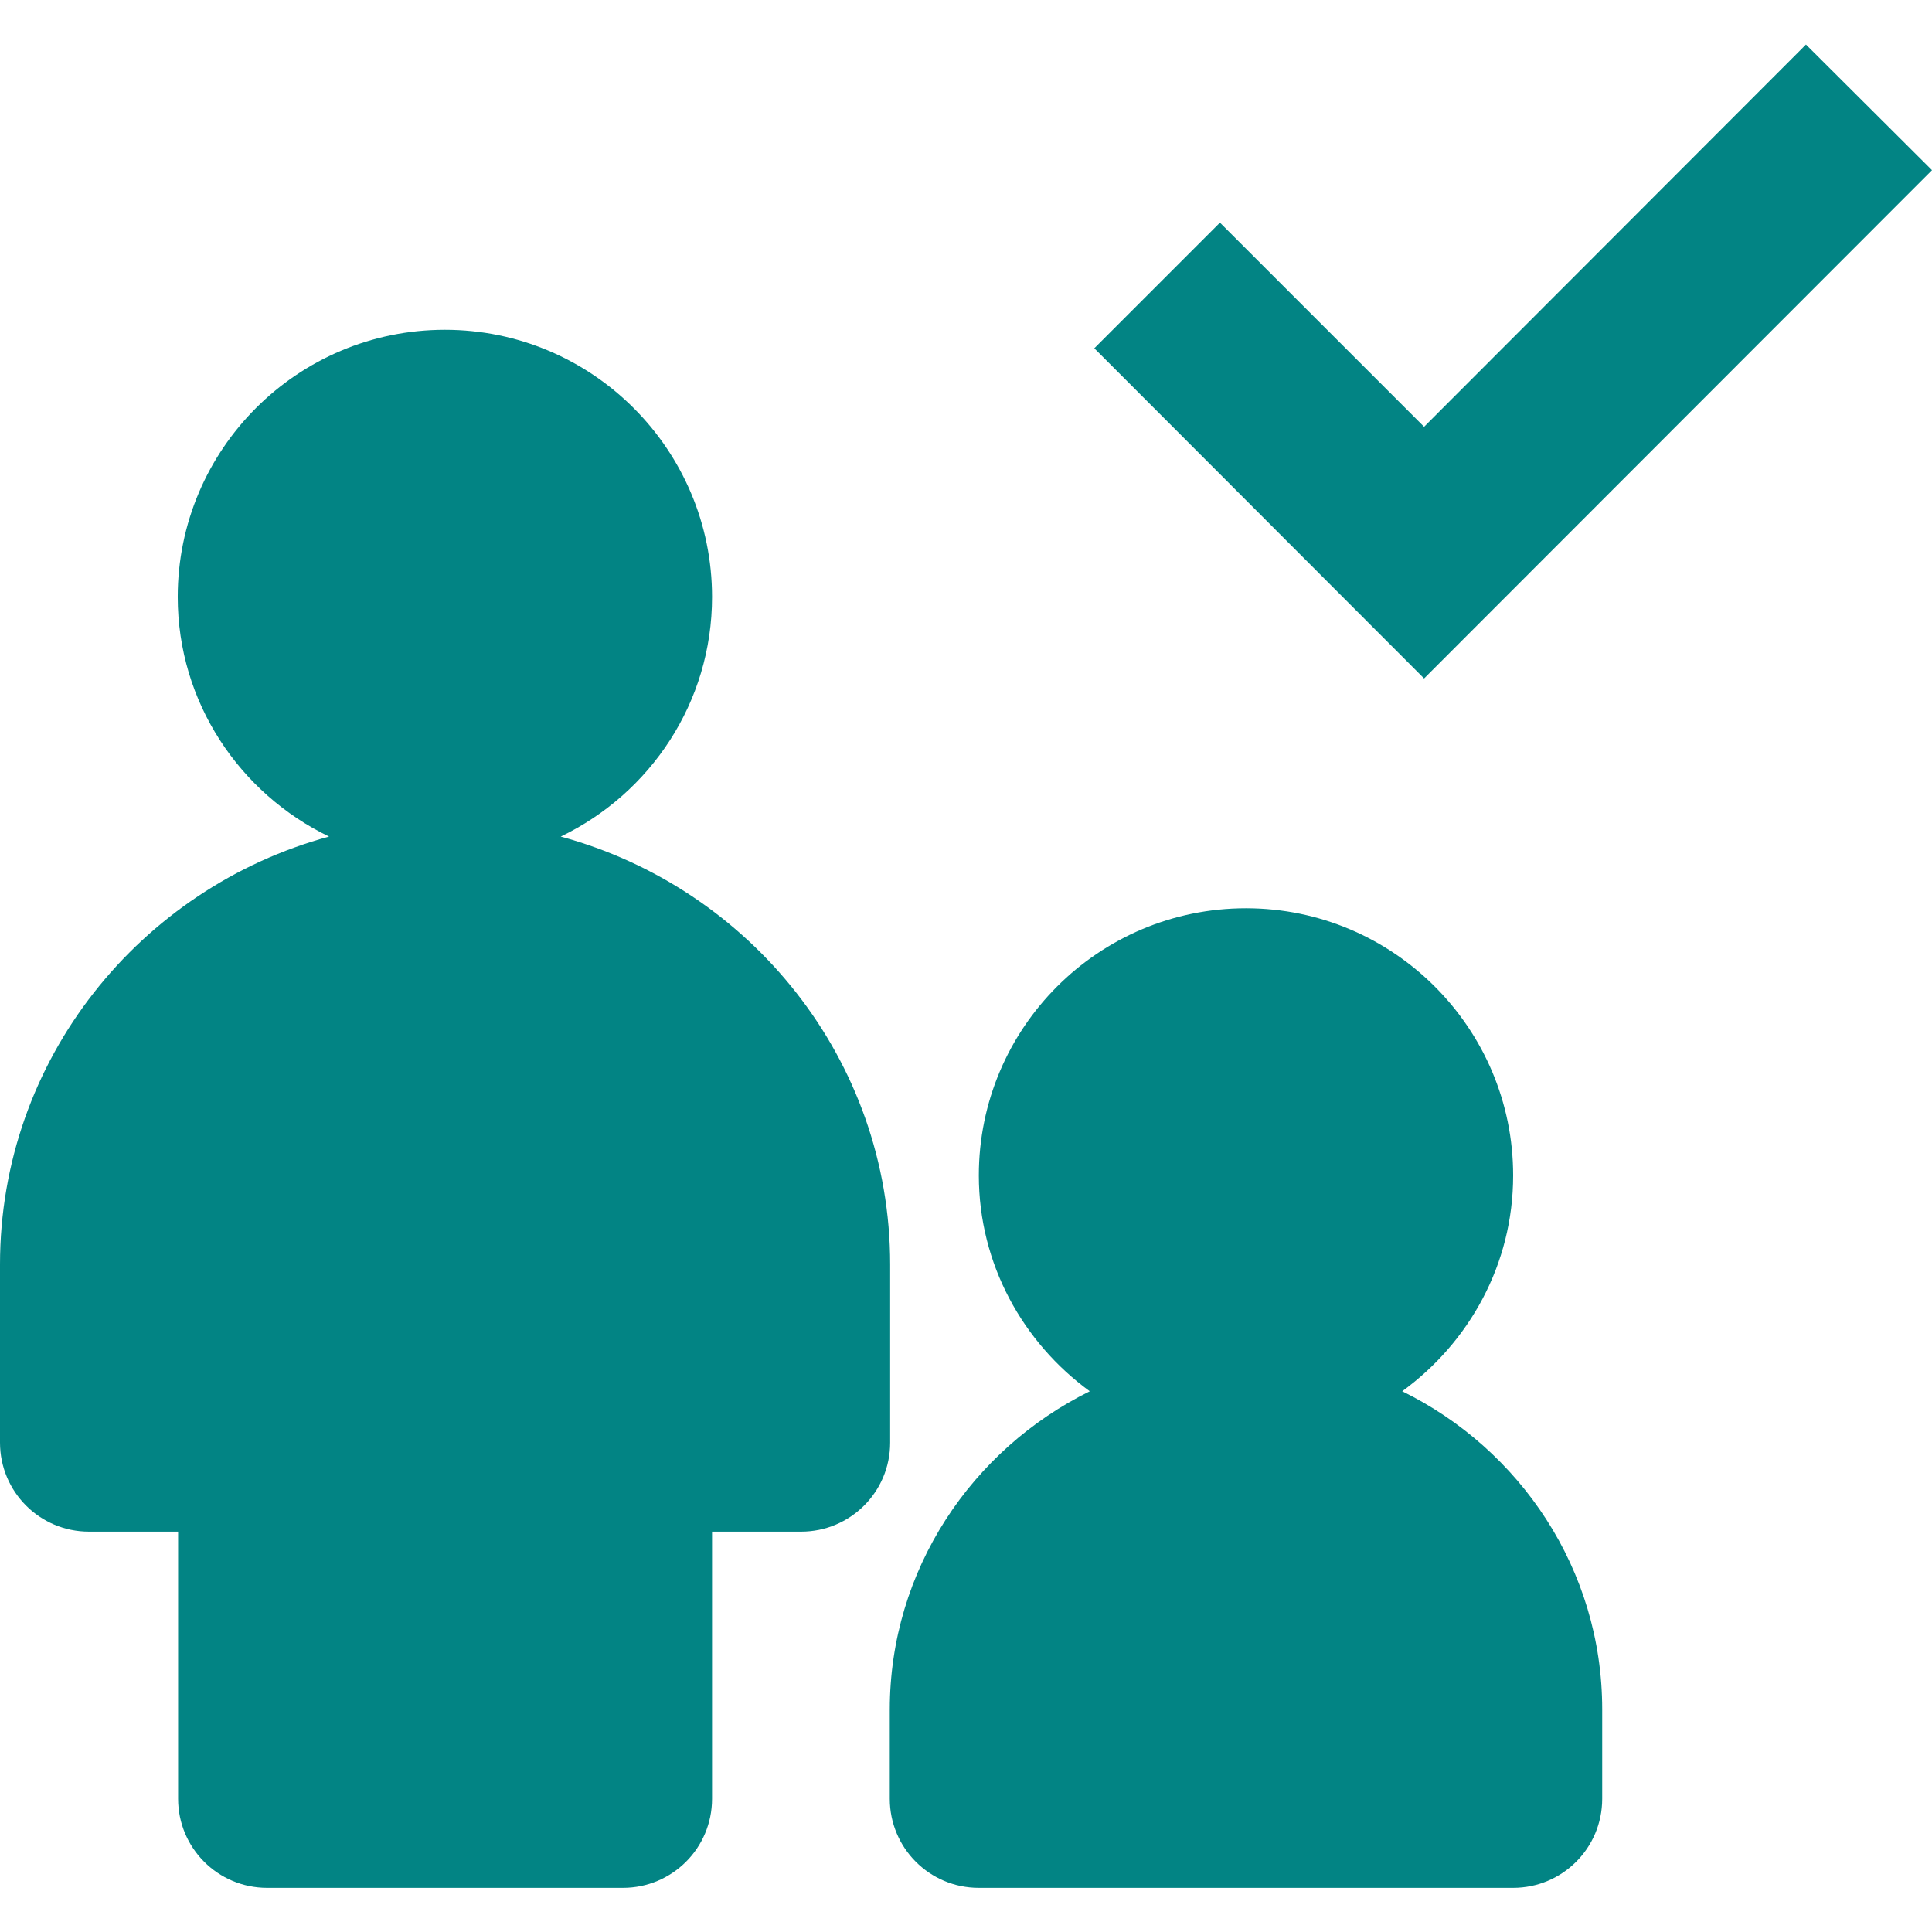 <?xml version="1.0" encoding="utf-8"?>
<!-- Generator: Adobe Illustrator 24.1.2, SVG Export Plug-In . SVG Version: 6.00 Build 0)  -->
<svg version="1.1" id="Layer_1" xmlns="http://www.w3.org/2000/svg" xmlns:xlink="http://www.w3.org/1999/xlink" x="0px" y="0px"
	 viewBox="0 0 512 512" style="enable-background:new 0 0 512 512;" xml:space="preserve">
<style type="text/css">
	.st0{fill:#028484;}
</style>
<g>
	<g>
		<g>
			<g>
				<path class="st0" d="M235.9,335.1c0-54.4-37.2-99.8-87.3-113.4c23.7-11.4,40.1-35.5,40.1-63.5c0-39-31.7-70.8-70.8-70.8
					s-70.8,31.7-70.8,70.8c0,28,16.5,52.1,40.1,63.5C37.2,235.3,0,280.7,0,335.1v47.2c0,13,10.5,23.6,23.6,23.6h23.6v70.8
					c0,13,10.5,23.6,23.6,23.6h94.3c13,0,23.6-10.5,23.6-23.6v-70.8h23.6c13,0,23.6-10.5,23.6-23.6L235.9,335.1L235.9,335.1z"/>
				<path class="st0" d="M371.6,368.7c17.7-12.9,29.4-33.6,29.4-57.2c0-39-31.7-70.8-70.8-70.8s-70.8,31.7-70.8,70.8
					c0,23.5,11.7,44.3,29.4,57.2c-31.2,15.4-53,47.3-53,84.4v23.6c0,13,10.5,23.6,23.6,23.6H401c13,0,23.6-10.5,23.6-23.6V453
					C424.6,415.9,402.8,384,371.6,368.7z"/>
				<polygon class="st0" points="512,45.1 478.6,11.8 377.4,113.1 323.3,59 290,92.3 377.4,179.8 				"/>
			</g>
		</g>
	</g>
</g>
</svg>

